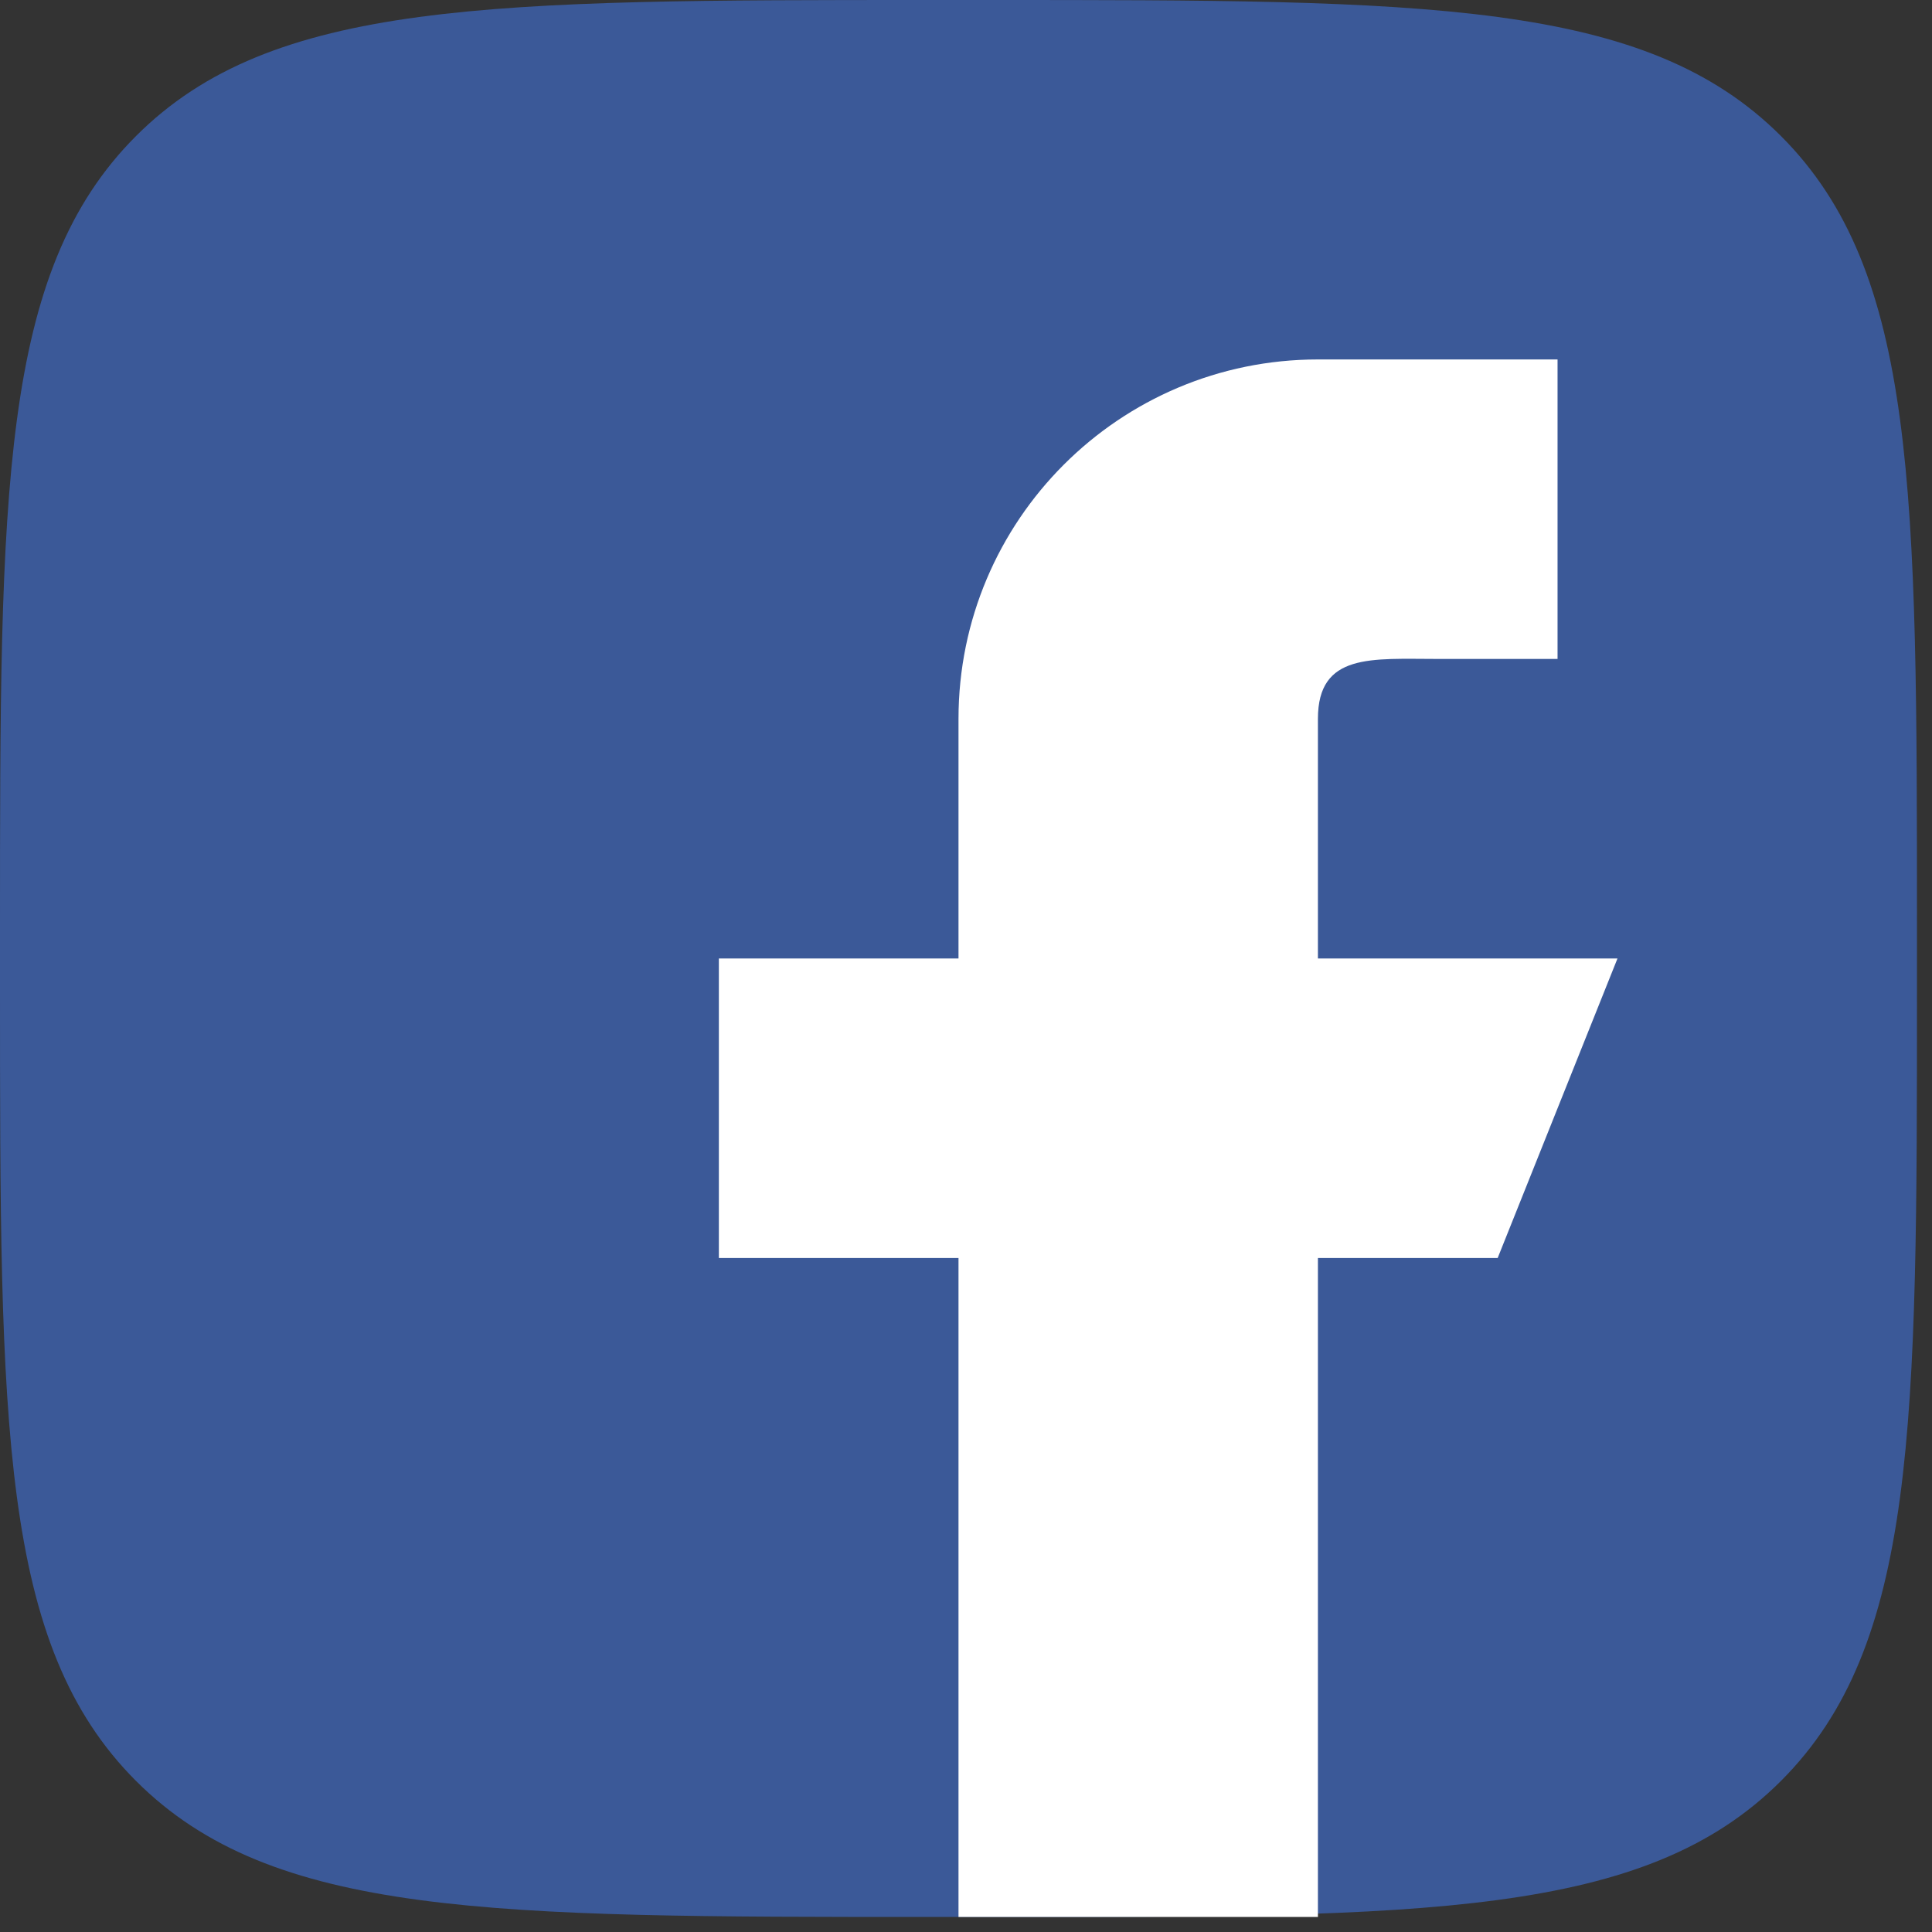 <svg width="59" height="59" viewBox="0 0 59 59" fill="none" xmlns="http://www.w3.org/2000/svg">
<rect x="0" y="0" width="59" height="59" fill="#333333" stroke="none"/>
<path d="M0 28.356C0 14.989 0 8.307 4.154 4.154C8.307 0 14.989 0 28.355 0H30.185C43.552 0 50.233 0 54.387 4.154C58.541 8.307 58.541 14.989 58.541 28.356V30.185C58.541 43.553 58.541 50.233 54.387 54.387C50.233 58.541 43.552 58.541 30.185 58.541H28.355C14.989 58.541 8.307 58.541 4.154 54.387C0 50.233 0 43.553 0 30.185L0 28.356Z" fill="#3B5998"/>
<path d="M29.271 58.541V38.418H21.953V29.271H29.271V21.953C29.271 15.89 34.184 10.977 40.247 10.977H47.565V20.123H43.906C41.887 20.123 40.247 19.933 40.247 21.953V29.271H49.395L45.736 38.418H40.247V58.541H29.271H29.271Z" fill="white"/>
</svg>

